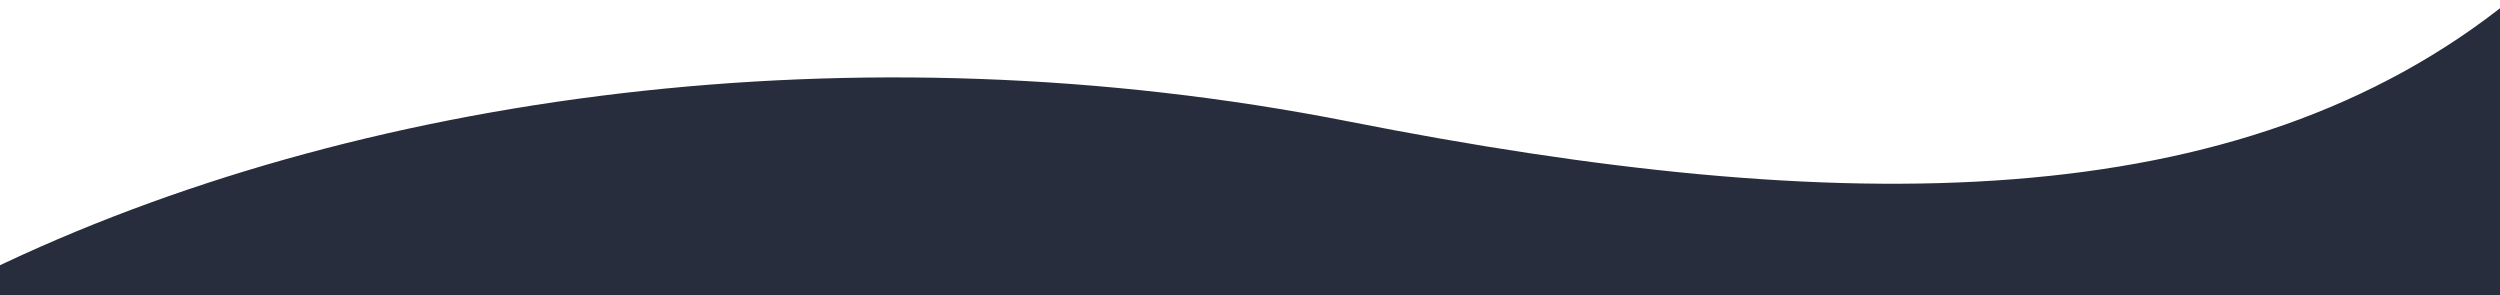 <svg width="1440" height="170" viewBox="0 70 1440 170" fill="none" xmlns="http://www.w3.org/2000/svg">
<g filter="url(#filter0_d)">
<path d="M-7 226.121C204 124 493 84 777 140C1061 196 1290 196 1446 70L1446 1000.12H-7C-7 1000.12 -7 543 -7 226.121Z" fill="#272D3C"/>
</g>
<defs>
<filter id="filter0_d" x="-77" y="0" width="1593" height="250" filterUnits="userSpaceOnUse" color-interpolation-filters="sRGB">
<feFlood flood-opacity="0" result="BackgroundImageFix"/>
<feColorMatrix in="SourceAlpha" type="matrix" values="0 0 0 0 0 0 0 0 0 0 0 0 0 0 0 0 0 0 127 0"/>
<feOffset/>
<feGaussianBlur stdDeviation="35"/>
<feColorMatrix type="matrix" values="0 0 0 0 0 0 0 0 0 0 0 0 0 0 0 0 0 0 0.3 0"/>
<feBlend mode="normal" in2="BackgroundImageFix" result="effect1_dropShadow"/>
<feBlend mode="normal" in="SourceGraphic" in2="effect1_dropShadow" result="shape"/>
</filter>
</defs>
</svg>
